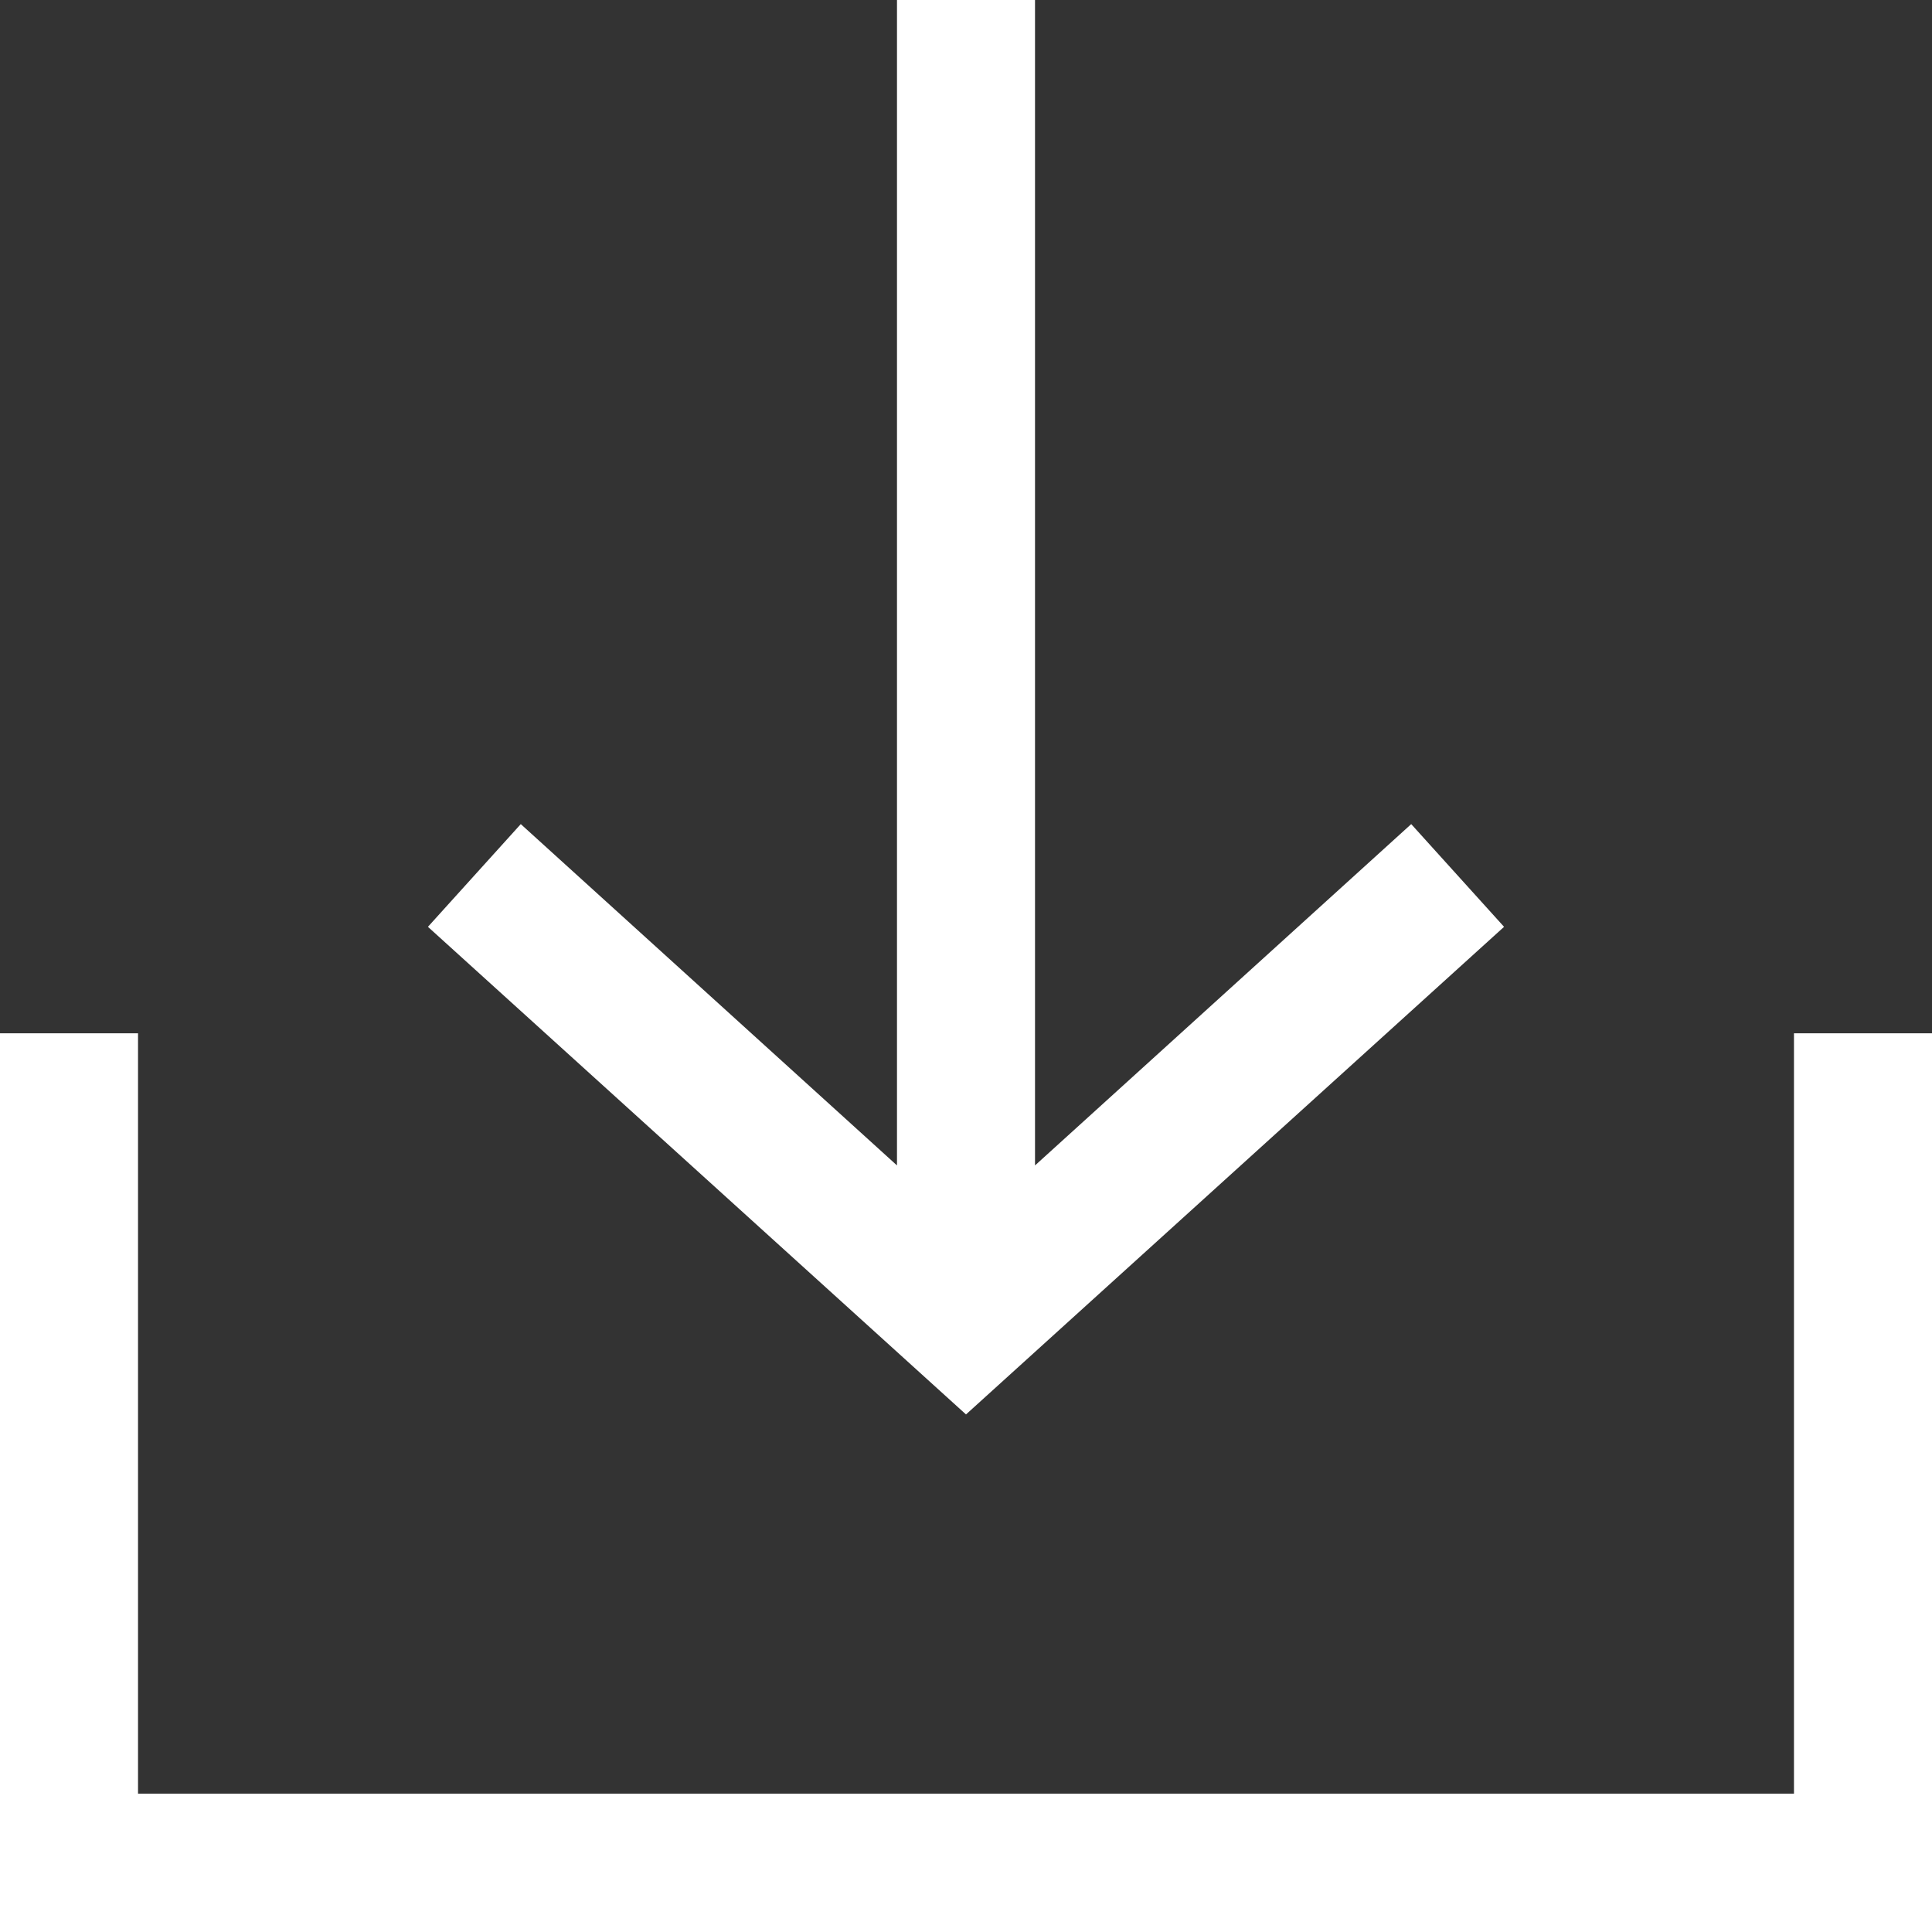 <?xml version="1.0" encoding="UTF-8"?>
<svg width="18px" height="18px" viewBox="0 0 18 18" version="1.1" xmlns="http://www.w3.org/2000/svg" xmlns:xlink="http://www.w3.org/1999/xlink">
    <rect x="0" y="0" width="18" height="18" fill="#333333" stroke="none"/>
    <title>Group 4@2x</title>
    <g id="Page-1" stroke="none" stroke-width="1" fill="none" fill-rule="evenodd">
        <g id="home" transform="translate(-277, -604)" fill="#FFFFFF" fill-rule="nonzero">
            <g id="Group-4" transform="translate(277, 604)">
                <polygon id="Path" points="18 9.627 16.714 9.627 16.714 16.711 1.286 16.711 1.286 9.627 0 9.627 0 18 18 18"></polygon>
                <polygon id="Path" points="8.357 0 8.357 10.858 4.852 7.678 3.987 8.635 9 13.178 14.013 8.635 13.148 7.678 9.643 10.858 9.643 0"></polygon>
            </g>
        </g>
    </g>
</svg>